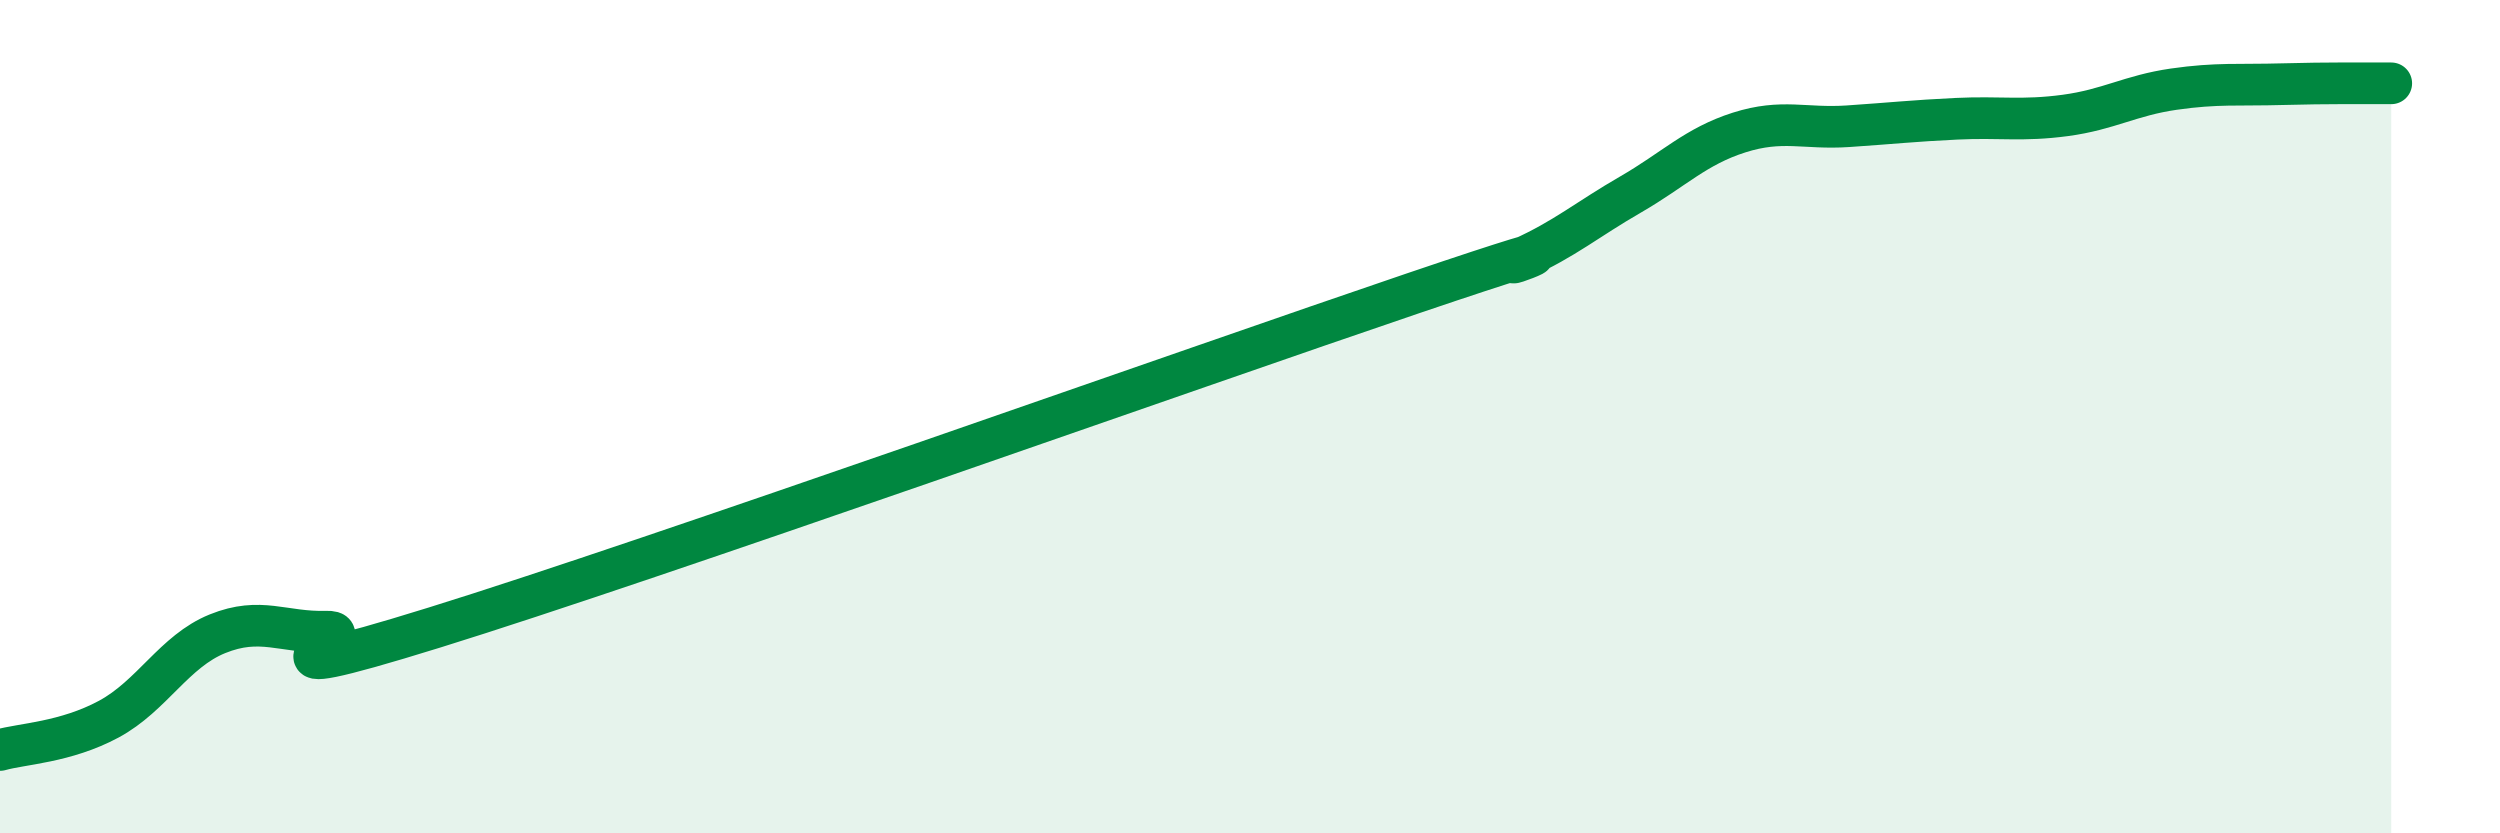 
    <svg width="60" height="20" viewBox="0 0 60 20" xmlns="http://www.w3.org/2000/svg">
      <path
        d="M 0,18 C 0.52,17.85 1.57,17.82 2.61,17.26 C 3.65,16.7 4.18,15.63 5.22,15.21 C 6.26,14.79 6.79,15.19 7.83,15.16 C 8.87,15.13 5.21,16.68 10.43,15.06 C 15.65,13.44 28.69,8.81 33.91,7.04 C 39.13,5.27 35.48,6.67 36.52,6.2 C 37.56,5.73 38.09,5.27 39.13,4.67 C 40.17,4.07 40.7,3.51 41.74,3.18 C 42.78,2.85 43.31,3.1 44.35,3.03 C 45.39,2.96 45.92,2.9 46.96,2.85 C 48,2.8 48.53,2.91 49.57,2.77 C 50.61,2.63 51.13,2.29 52.17,2.14 C 53.21,1.99 53.74,2.05 54.78,2.02 C 55.82,1.99 56.87,2 57.39,2L57.39 20L0 20Z"
        fill="#008740"
        opacity="0.1"
        stroke-linecap="round"
        stroke-linejoin="round"
      />
      <path
        d="M 0,18 C 0.52,17.85 1.57,17.82 2.61,17.26 C 3.65,16.7 4.18,15.63 5.22,15.21 C 6.26,14.79 6.79,15.19 7.83,15.16 C 8.87,15.13 5.21,16.68 10.43,15.06 C 15.65,13.44 28.69,8.81 33.91,7.04 C 39.13,5.27 35.48,6.67 36.52,6.2 C 37.56,5.73 38.09,5.27 39.13,4.67 C 40.17,4.07 40.7,3.51 41.74,3.18 C 42.78,2.85 43.31,3.1 44.35,3.03 C 45.39,2.96 45.92,2.9 46.96,2.85 C 48,2.8 48.53,2.91 49.57,2.77 C 50.61,2.63 51.13,2.29 52.17,2.14 C 53.21,1.99 53.74,2.05 54.78,2.02 C 55.82,1.99 56.87,2 57.39,2"
        stroke="#008740"
        stroke-width="1"
        fill="none"
        stroke-linecap="round"
        stroke-linejoin="round"
      />
    </svg>
  